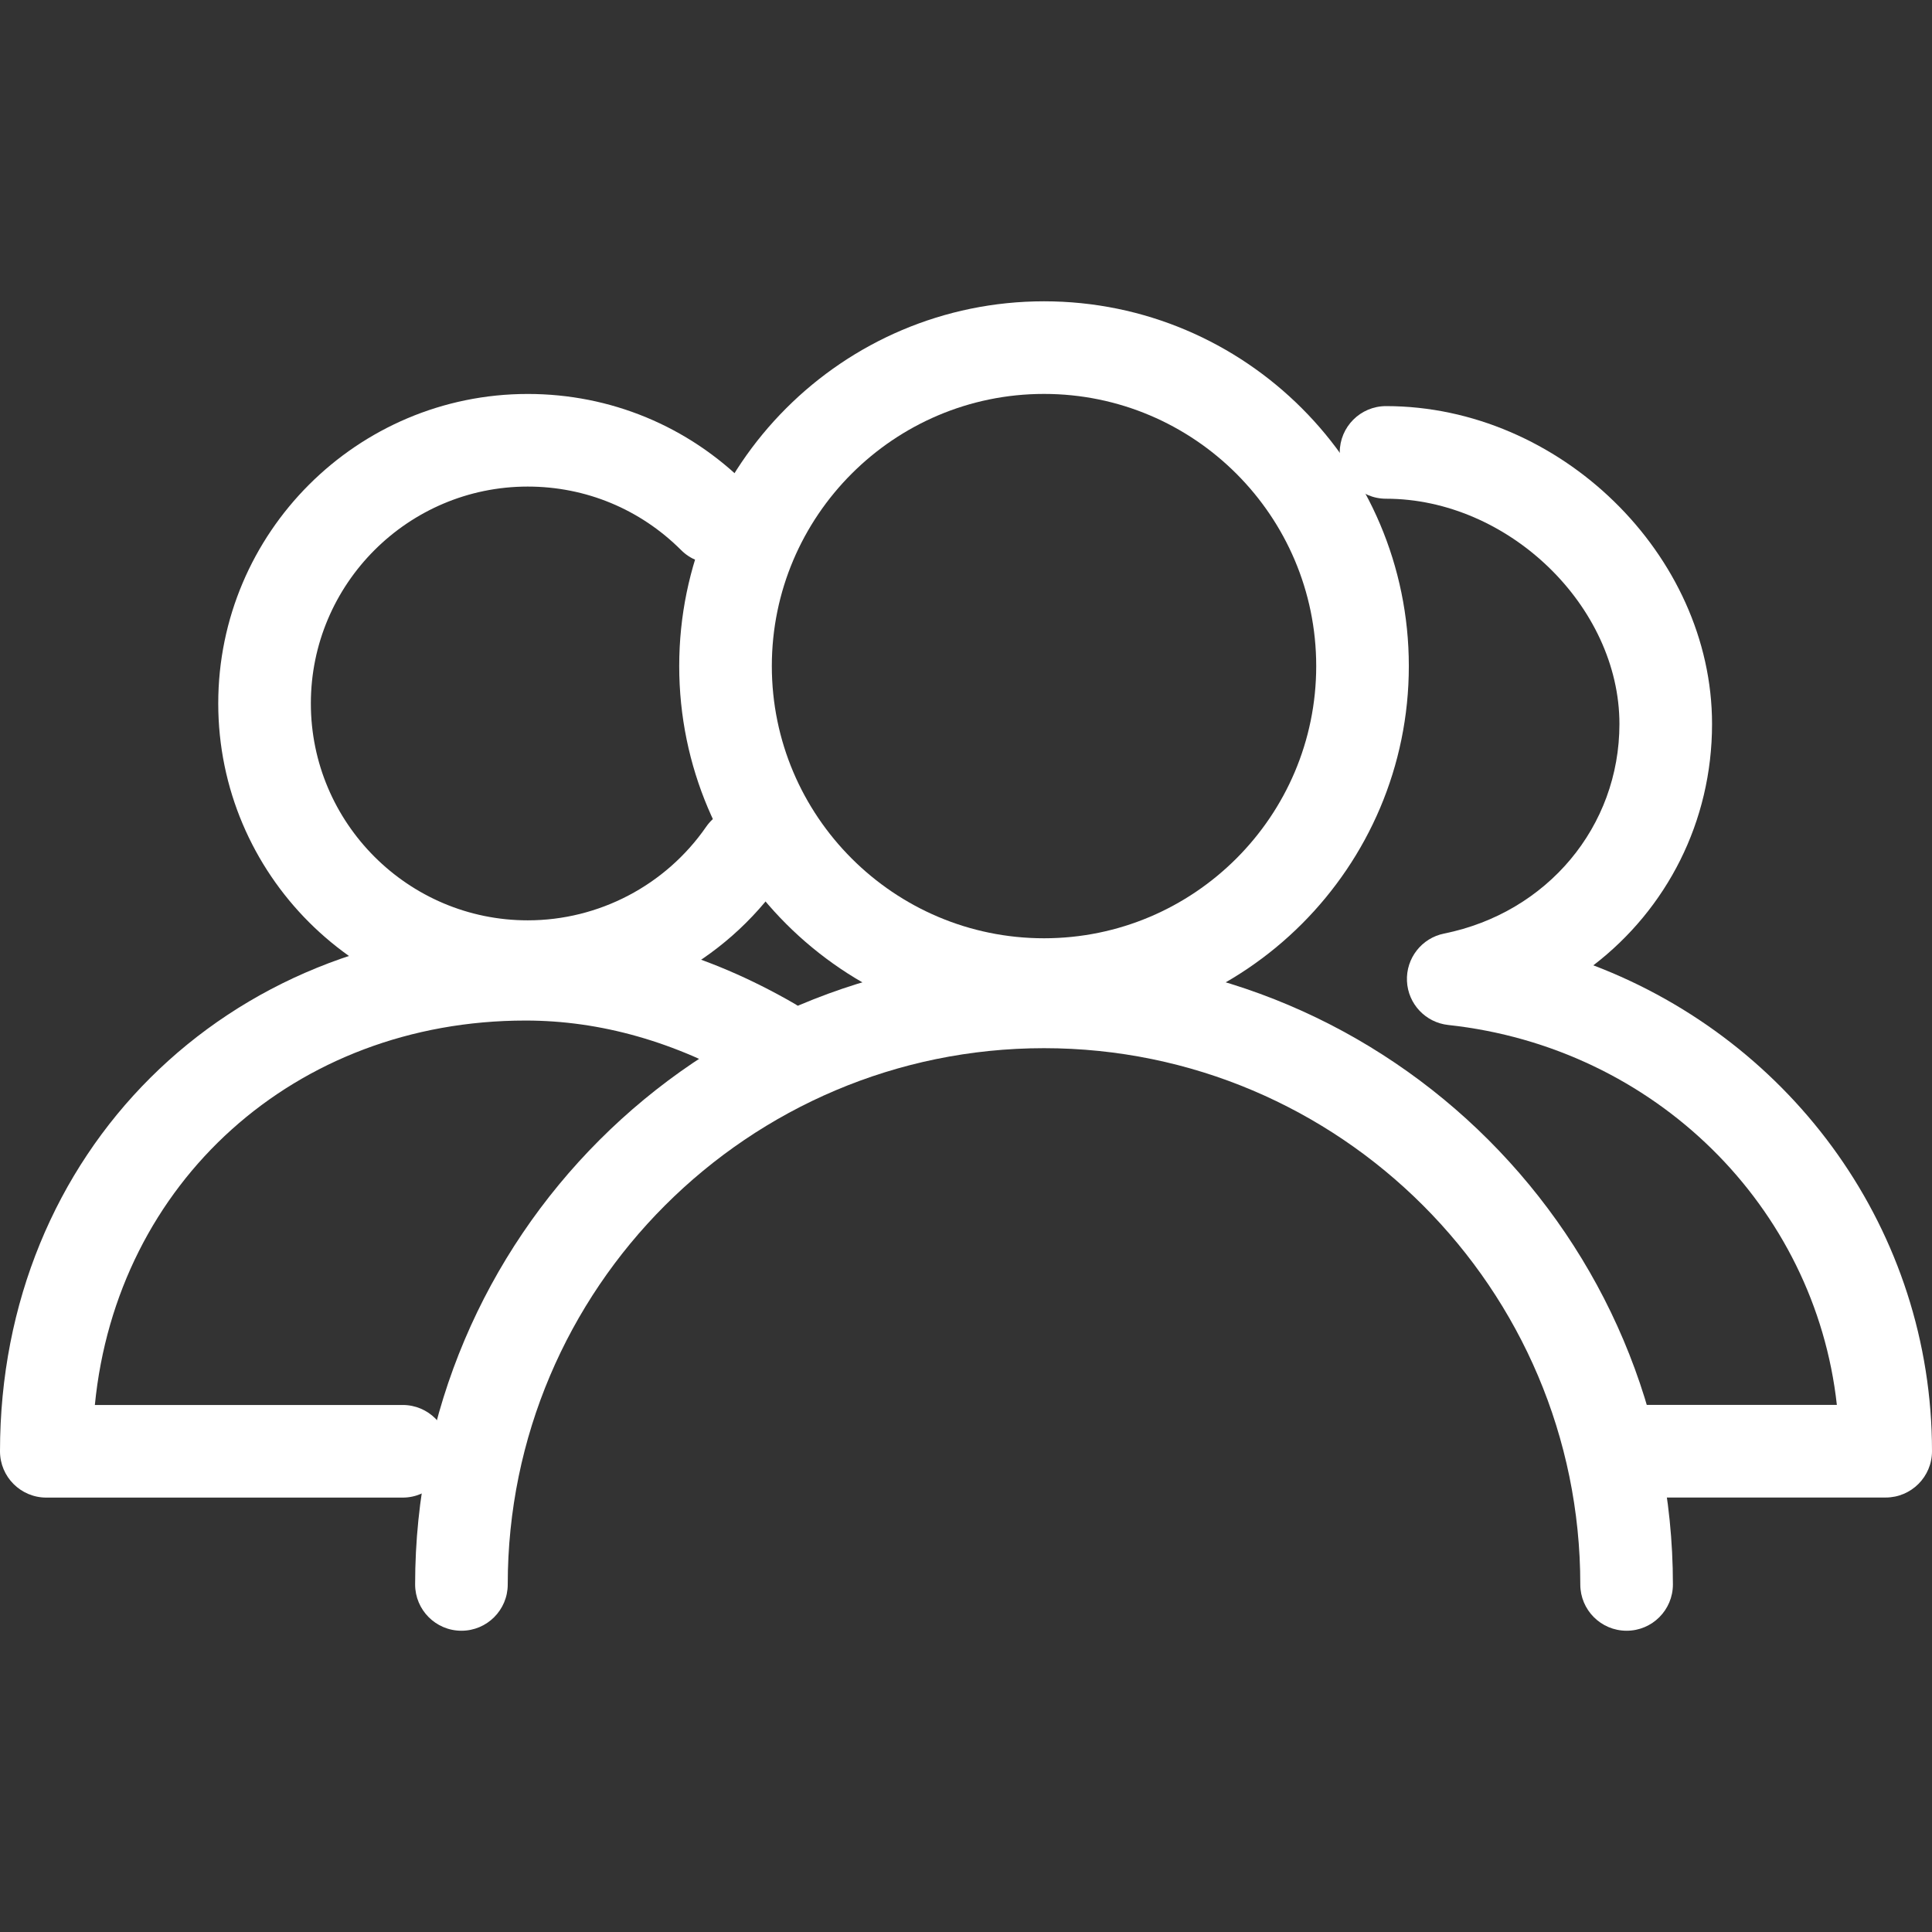 <?xml version="1.0" encoding="UTF-8"?> <svg xmlns="http://www.w3.org/2000/svg" width="159" height="159" viewBox="0 0 159 159" fill="none"><rect x="0" y="0" width="159" height="159" fill="#333333" stroke="none"/><path d="M133.868 134.207C131.762 134.207 130.055 132.502 130.055 130.396C130.055 106.062 110.258 86.263 85.922 86.263C61.585 86.263 41.786 106.062 41.786 130.396C41.786 132.502 40.079 134.207 37.975 134.207C35.871 134.207 34.164 132.502 34.164 130.396C34.164 101.859 57.383 78.641 85.922 78.641C114.461 78.641 137.677 101.859 137.677 130.396C137.677 132.502 135.972 134.207 133.868 134.207Z" fill="white"></path><path d="M85.921 84.84C69.366 84.84 55.898 71.372 55.898 54.817C55.898 38.265 69.366 24.797 85.921 24.797C102.476 24.797 115.944 38.265 115.944 54.817C115.944 71.372 102.476 84.84 85.921 84.84ZM85.921 32.419C73.569 32.419 63.52 42.467 63.52 54.817C63.52 67.169 73.569 77.218 85.921 77.218C98.273 77.218 108.322 67.169 108.322 54.817C108.322 42.467 98.273 32.419 85.921 32.419Z" fill="white"></path><path d="M33.142 123.249H3.811C1.707 123.249 0 121.542 0 119.438C0 94.883 18.595 76.367 43.254 76.367C50.782 76.367 58.226 78.463 65.378 82.599C67.2 83.654 67.822 85.984 66.77 87.808C65.716 89.629 63.383 90.252 61.562 89.2C55.584 85.74 49.425 83.989 43.254 83.989C24.24 83.989 9.598 97.343 7.807 115.627H33.142C35.246 115.627 36.953 117.335 36.953 119.438C36.953 121.542 35.246 123.249 33.142 123.249Z" fill="white"></path><path d="M43.433 83.364C29.386 83.364 17.961 71.936 17.961 57.892C17.961 43.847 29.386 32.422 43.433 32.422C50.237 32.422 56.632 35.072 61.444 39.881C62.933 41.37 62.933 43.786 61.444 45.272C59.955 46.761 57.541 46.761 56.055 45.272C52.681 41.901 48.202 40.044 43.433 40.044C33.591 40.044 25.583 48.049 25.583 57.892C25.583 67.731 33.591 75.742 43.433 75.742C49.284 75.742 54.775 72.864 58.113 68.046C59.312 66.316 61.685 65.887 63.415 67.086C65.145 68.285 65.577 70.661 64.376 72.388C59.612 79.256 51.784 83.364 43.433 83.364Z" fill="white"></path><path d="M155.189 123.243H134.767C132.664 123.243 130.956 121.536 130.956 119.432C130.956 117.329 132.664 115.621 134.767 115.621H151.17C149.378 99.333 136.228 86.198 119.188 84.354C117.321 84.153 115.875 82.619 115.791 80.741C115.705 78.864 117.001 77.202 118.843 76.831C127.341 75.116 133.276 68.025 133.276 59.583C133.276 49.88 124.122 41.044 114.069 41.044C111.965 41.044 110.258 39.339 110.258 37.233C110.258 35.127 111.965 33.422 114.069 33.422C128.36 33.422 140.898 45.647 140.898 59.583C140.898 67.626 137.173 74.809 131.129 79.445C147.597 85.718 159 101.361 159 119.432C159 121.536 157.292 123.243 155.189 123.243Z" fill="white"></path></svg> 